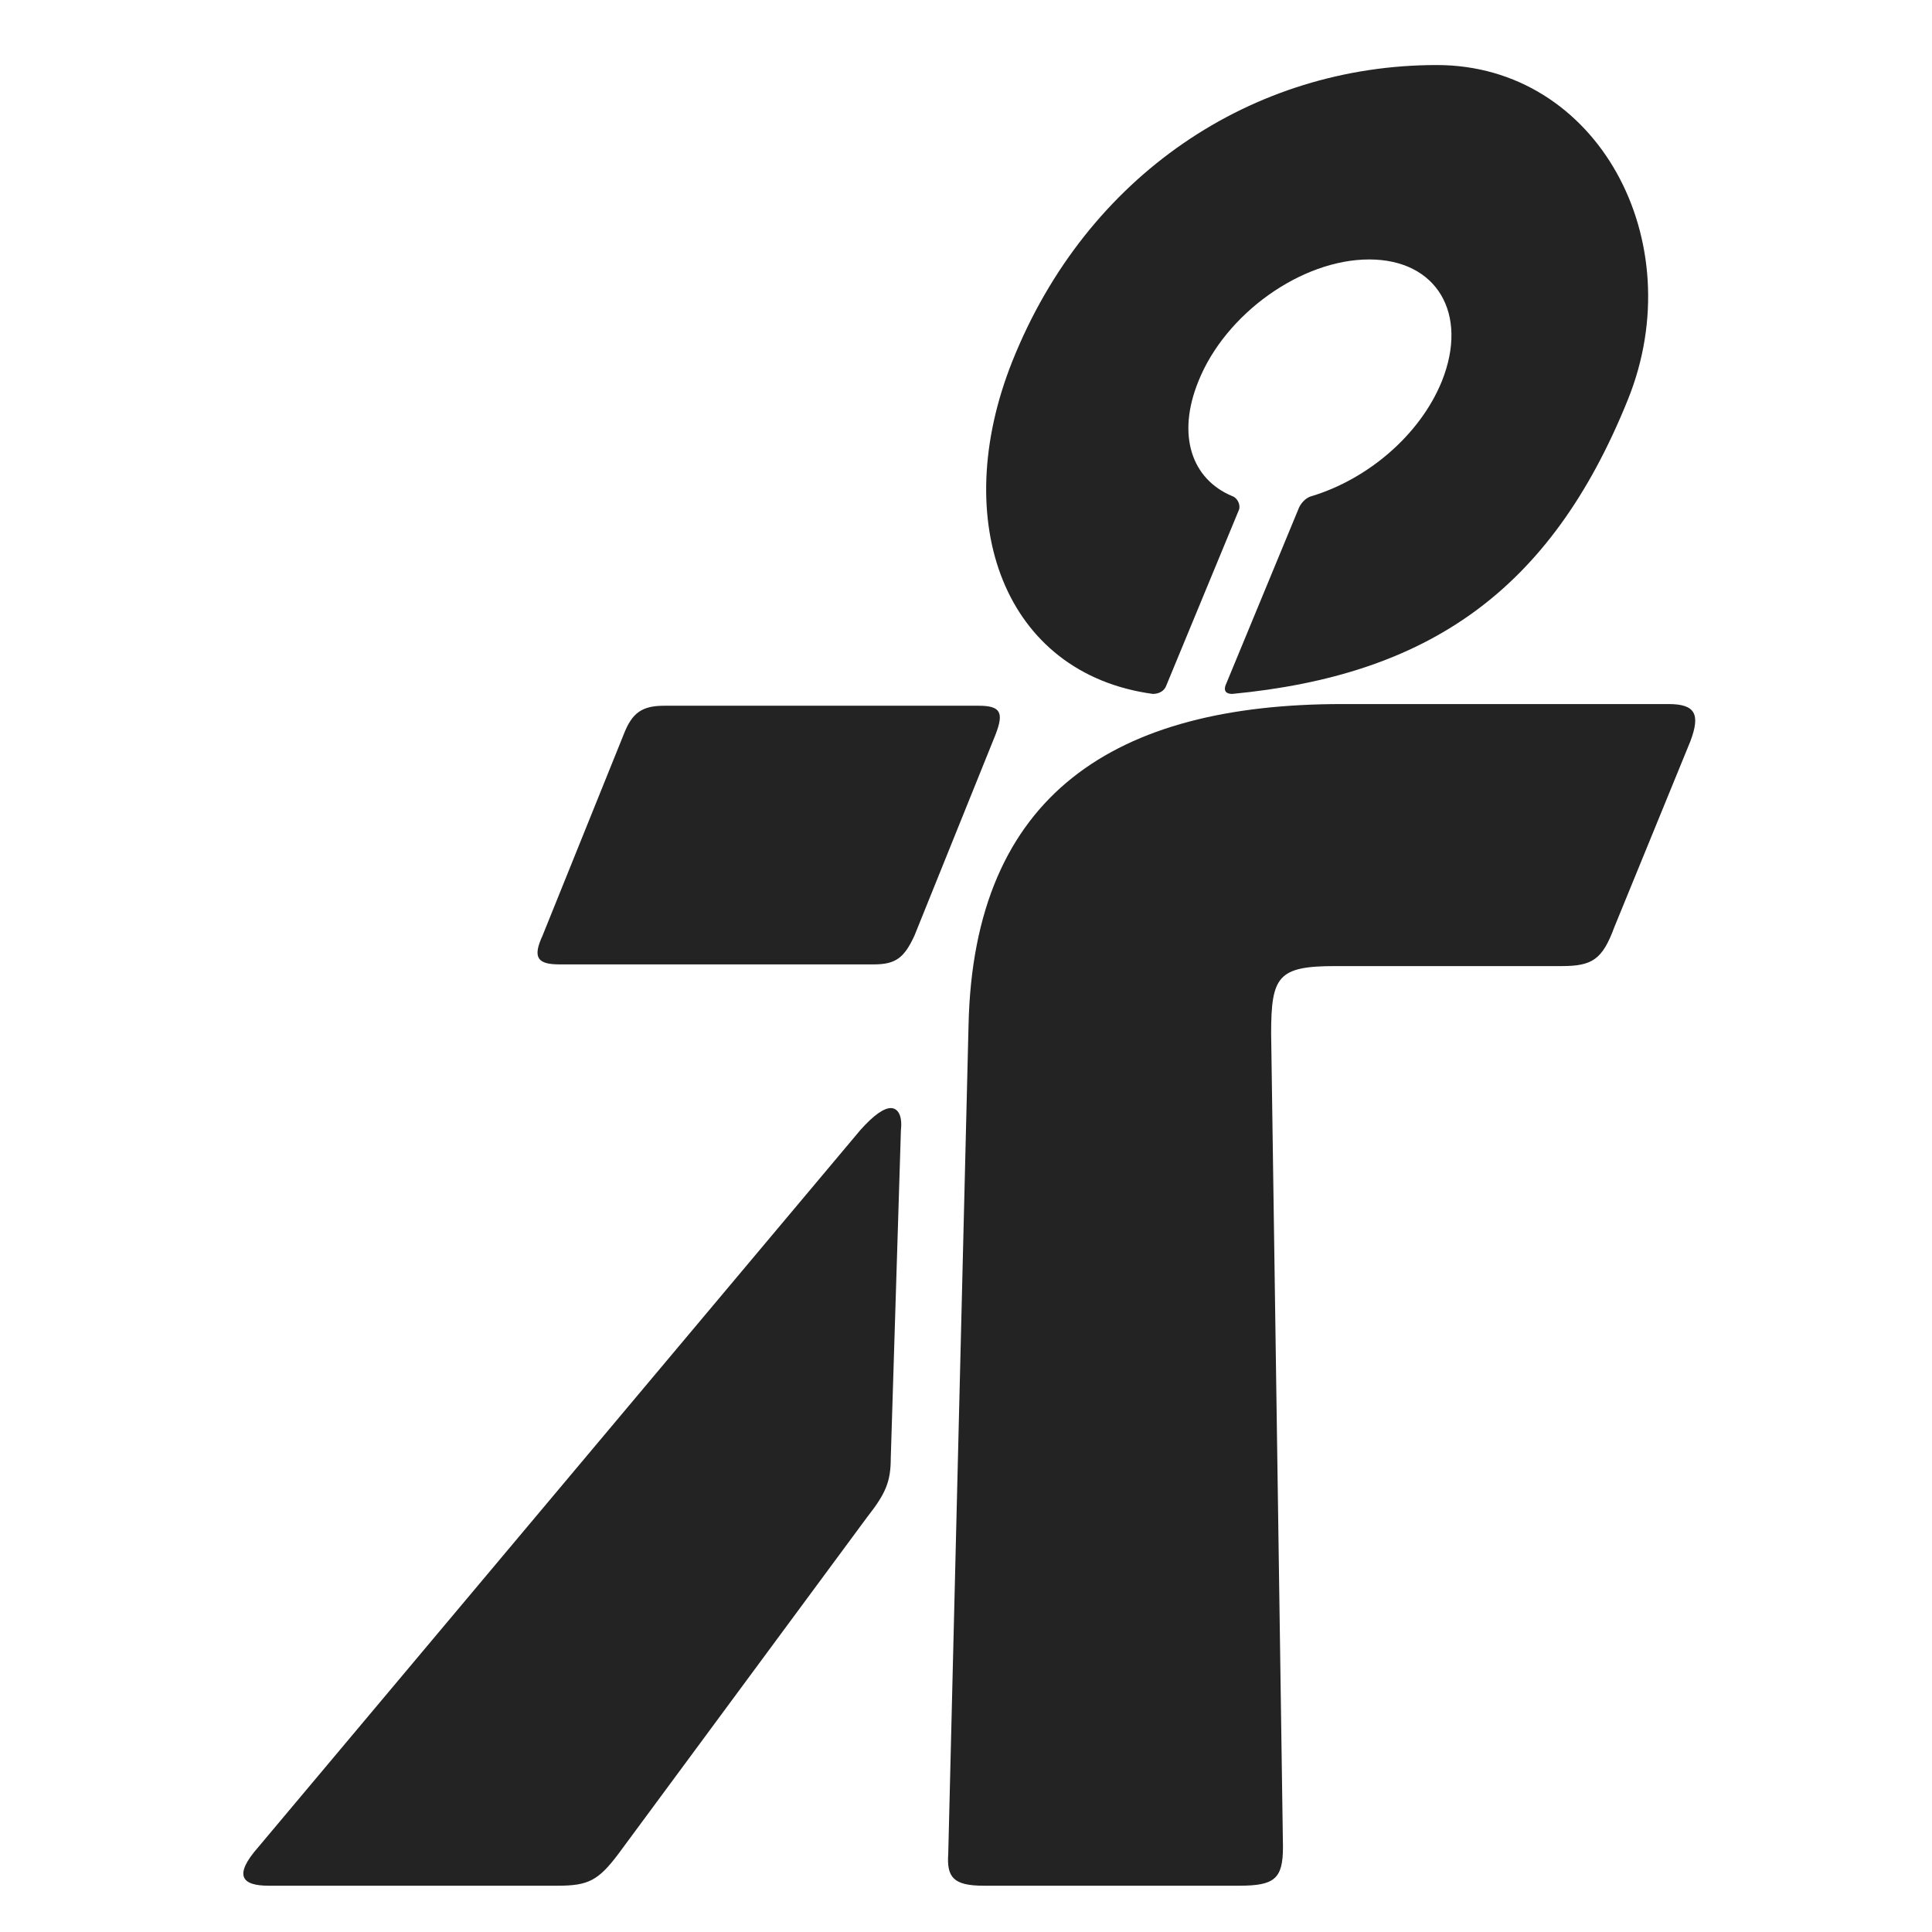 <?xml version="1.0" encoding="UTF-8"?> <svg xmlns="http://www.w3.org/2000/svg" id="a" data-name="Layer 1" viewBox="0 0 480 480"><defs><style> .b { fill: #232323; stroke-width: 0px; } </style></defs><path class="b" d="M64.23,458.84l149.52-178.08c3.36-3.78,5.88-5.46,7.56-5.46s2.94,1.68,2.52,5.46l-2.52,81.48c0,5.88-1.26,8.82-5.88,14.7l-61.74,83.58c-5.04,6.72-7.56,7.98-15.12,7.98h-71.82c-6.72,0-8.82-2.52-2.52-9.66ZM134.79,232.46l20.16-49.98c2.1-5.46,4.62-7.14,10.08-7.14h78.12c5.46,0,6.3,1.68,4.2,7.14l-20.16,49.98c-2.52,5.46-4.62,7.14-10.08,7.14h-78.12c-5.46,0-6.72-1.68-4.2-7.14ZM235.59,460.52l5.04-205.8c1.26-57.54,36.54-79.8,92.82-79.8h81.06c6.72,0,7.98,2.52,5.46,9.24l-18.9,46.2c-2.94,7.98-5.46,9.66-13.02,9.66h-56.28c-14.28,0-15.96,2.52-15.96,16.8l2.94,202.02c0,7.98-2.1,9.66-10.92,9.66h-63.42c-7.56,0-9.24-2.1-8.82-7.98ZM251.55,89.66c18.48-46.2,59.64-73.5,105.42-73.5,39.9,0,63.42,43.68,47.46,83.16-19.32,47.88-49.98,68.46-98.28,73.08-1.68,0-2.1-.84-1.68-2.1l18.06-43.68c.42-1.26,1.68-2.94,3.36-3.36,13.86-4.2,26.88-15.12,32.34-28.56,6.72-16.8-1.26-30.24-18.06-30.24s-35.7,13.44-42.42,30.24c-5.46,13.44-1.68,24.36,8.4,28.56,1.26.42,2.1,2.1,1.68,3.36l-18.06,43.68c-.42,1.26-1.68,2.1-3.36,2.1-36.96-5.04-50.82-42.84-34.86-82.74Z"></path></svg> 